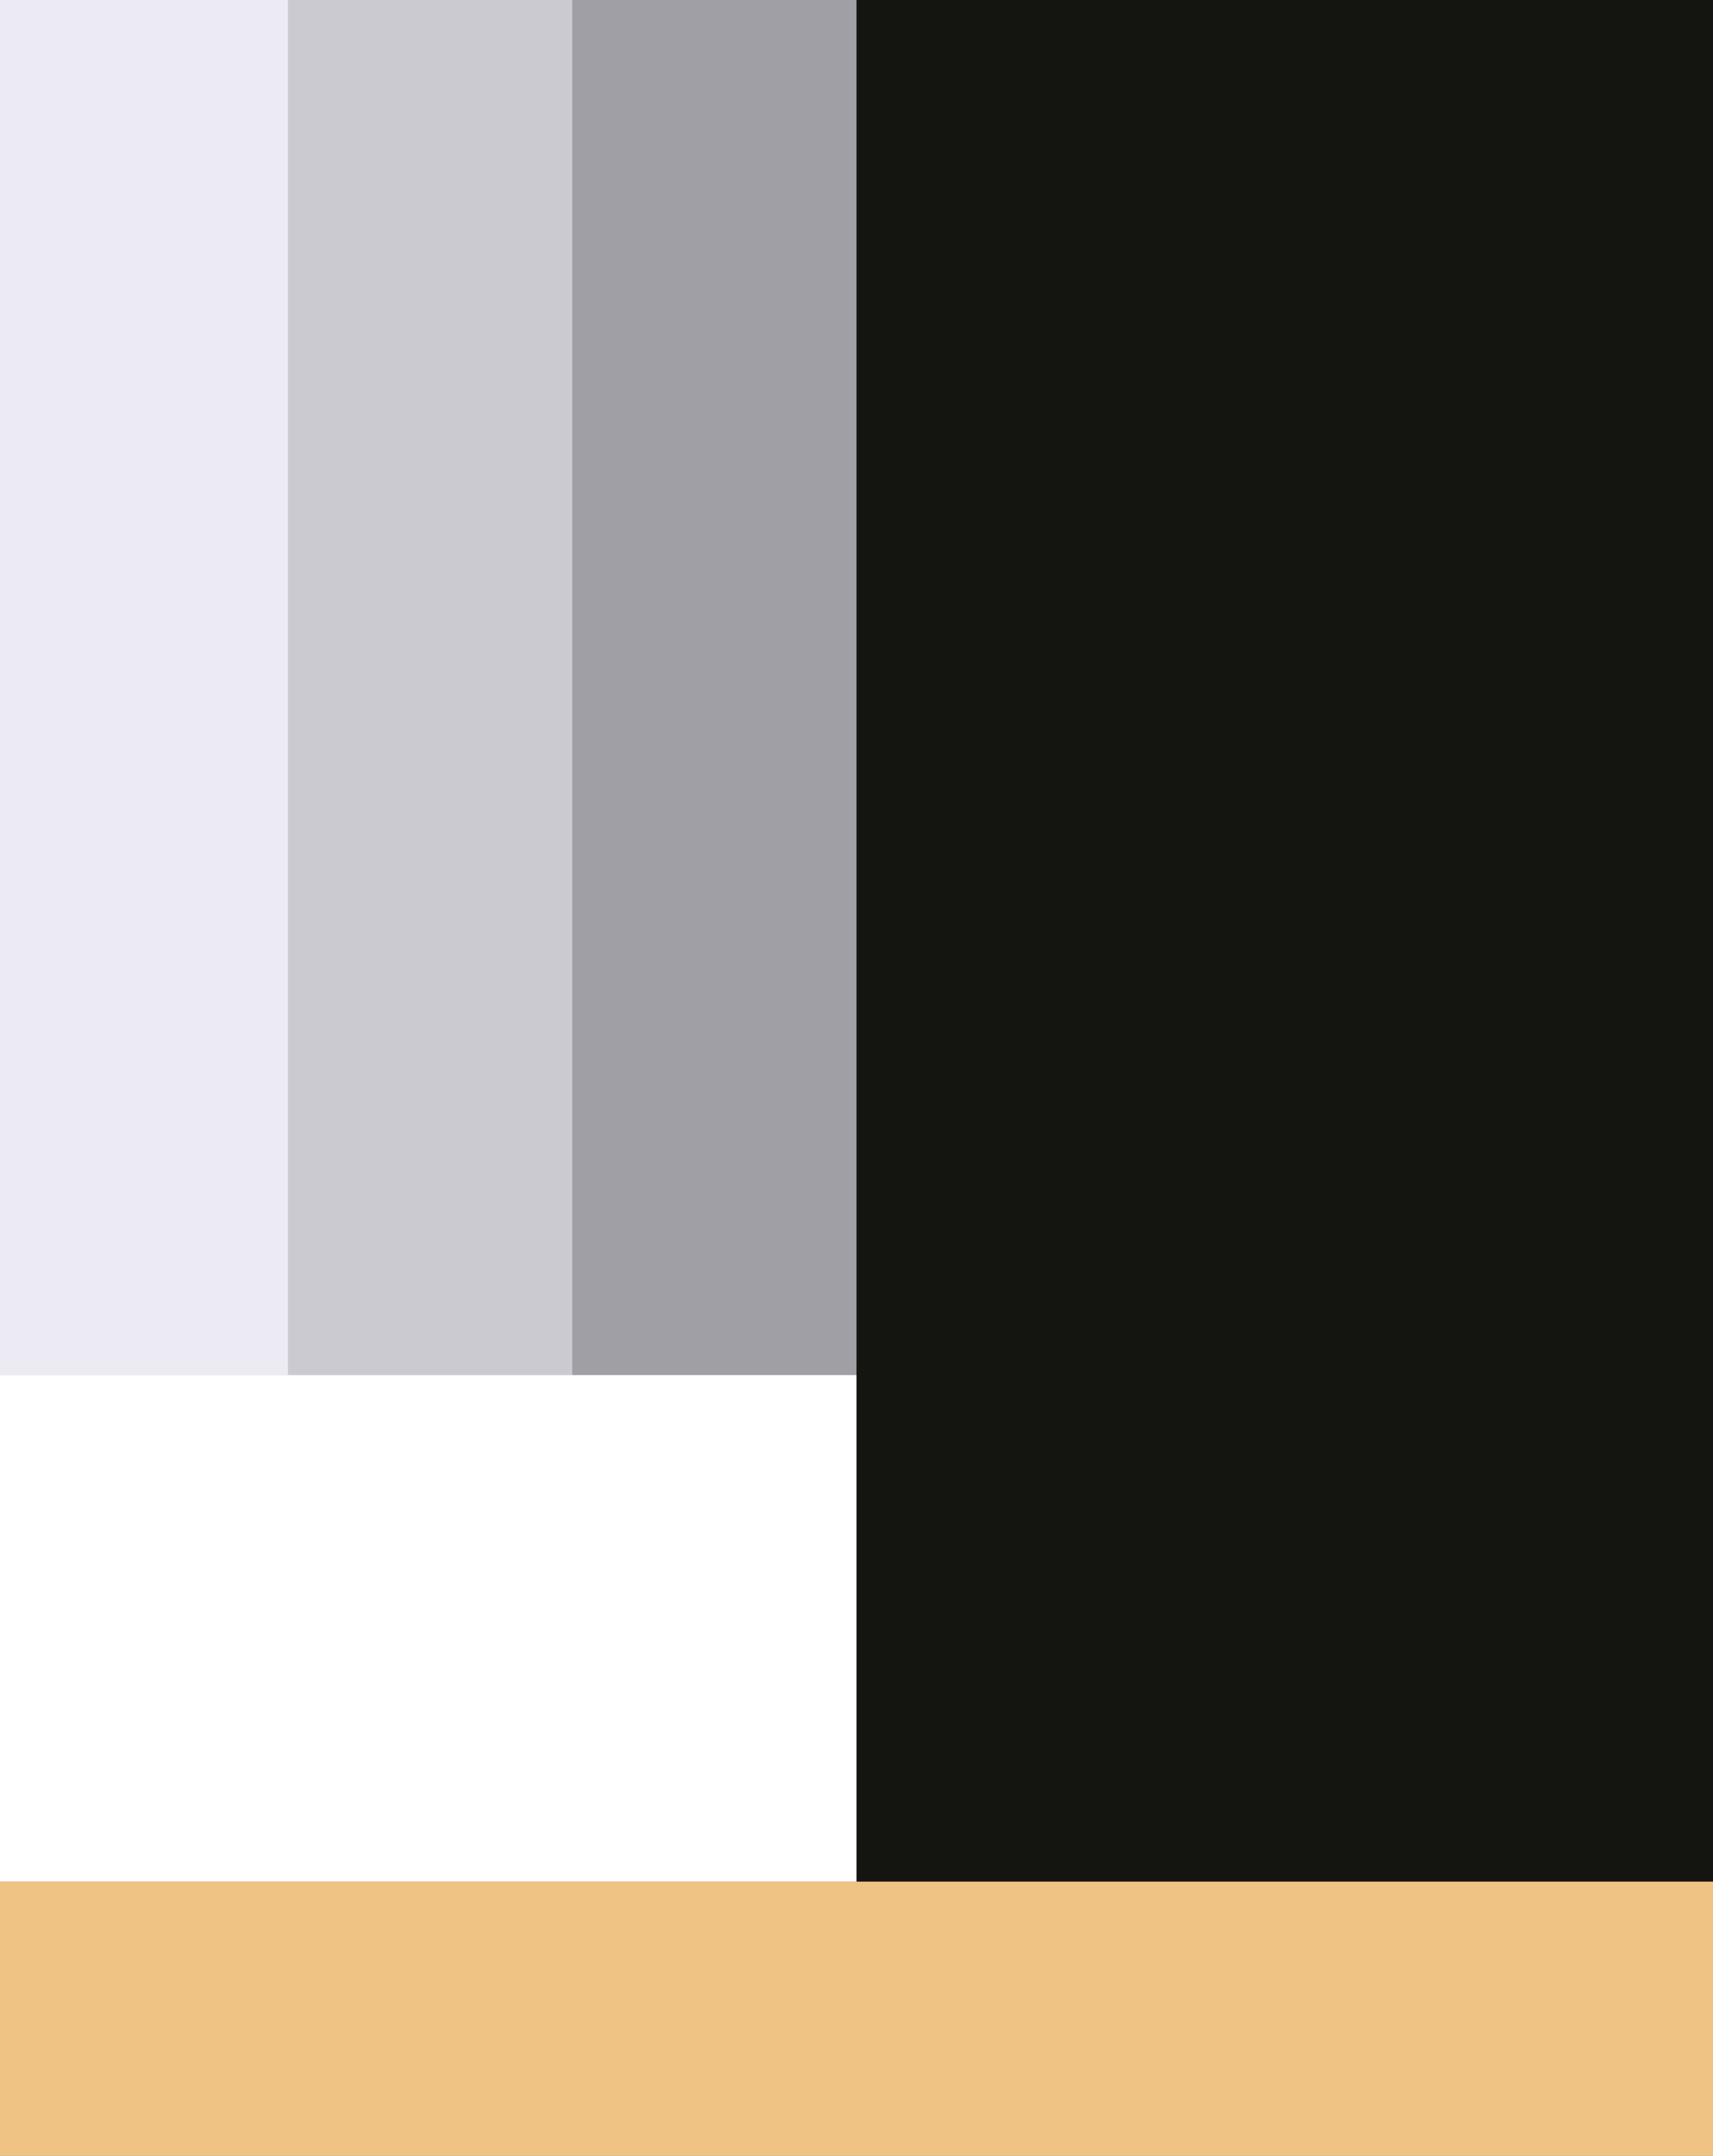 <svg xmlns="http://www.w3.org/2000/svg" width="464.001" height="584" viewBox="0 0 464.001 584">
  <rect x="0" y="0" width="464.001" height="584" fill="#808080" stroke="none"/>
  <g id="Group_4231" data-name="Group 4231" transform="translate(-182.038) rotate(90)">
    <path id="Path_3662" data-name="Path 3662" d="M0-363.275H509.771v-232H0Z" transform="translate(0 -50.764)" fill="#141411"/>
    <path id="Path_3663" data-name="Path 3663" d="M0-219.638H372.516v-78H0Z" transform="translate(0 -116.4)" fill="#a09fa5"/>
    <path id="Path_3722" data-name="Path 3722" d="M0-65.638H137.257v-232H0Z" transform="translate(372.515 -116.4)" fill="#fff"/>
    <path id="Path_3664" data-name="Path 3664" d="M0-120.424H372.516v-78H0Z" transform="translate(0 -138.615)" fill="#cbcad1"/>
    <path id="Path_3665" data-name="Path 3665" d="M0-21.213H372.516v-78H0Z" transform="translate(0 -160.826)" fill="#eceaf2"/>
    <path id="Path_3666" data-name="Path 3666" d="M734.882-131.275h74.229v-464H734.882Z" transform="translate(-225.111 -50.764)" fill="#efc383"/>
  </g>
</svg>
